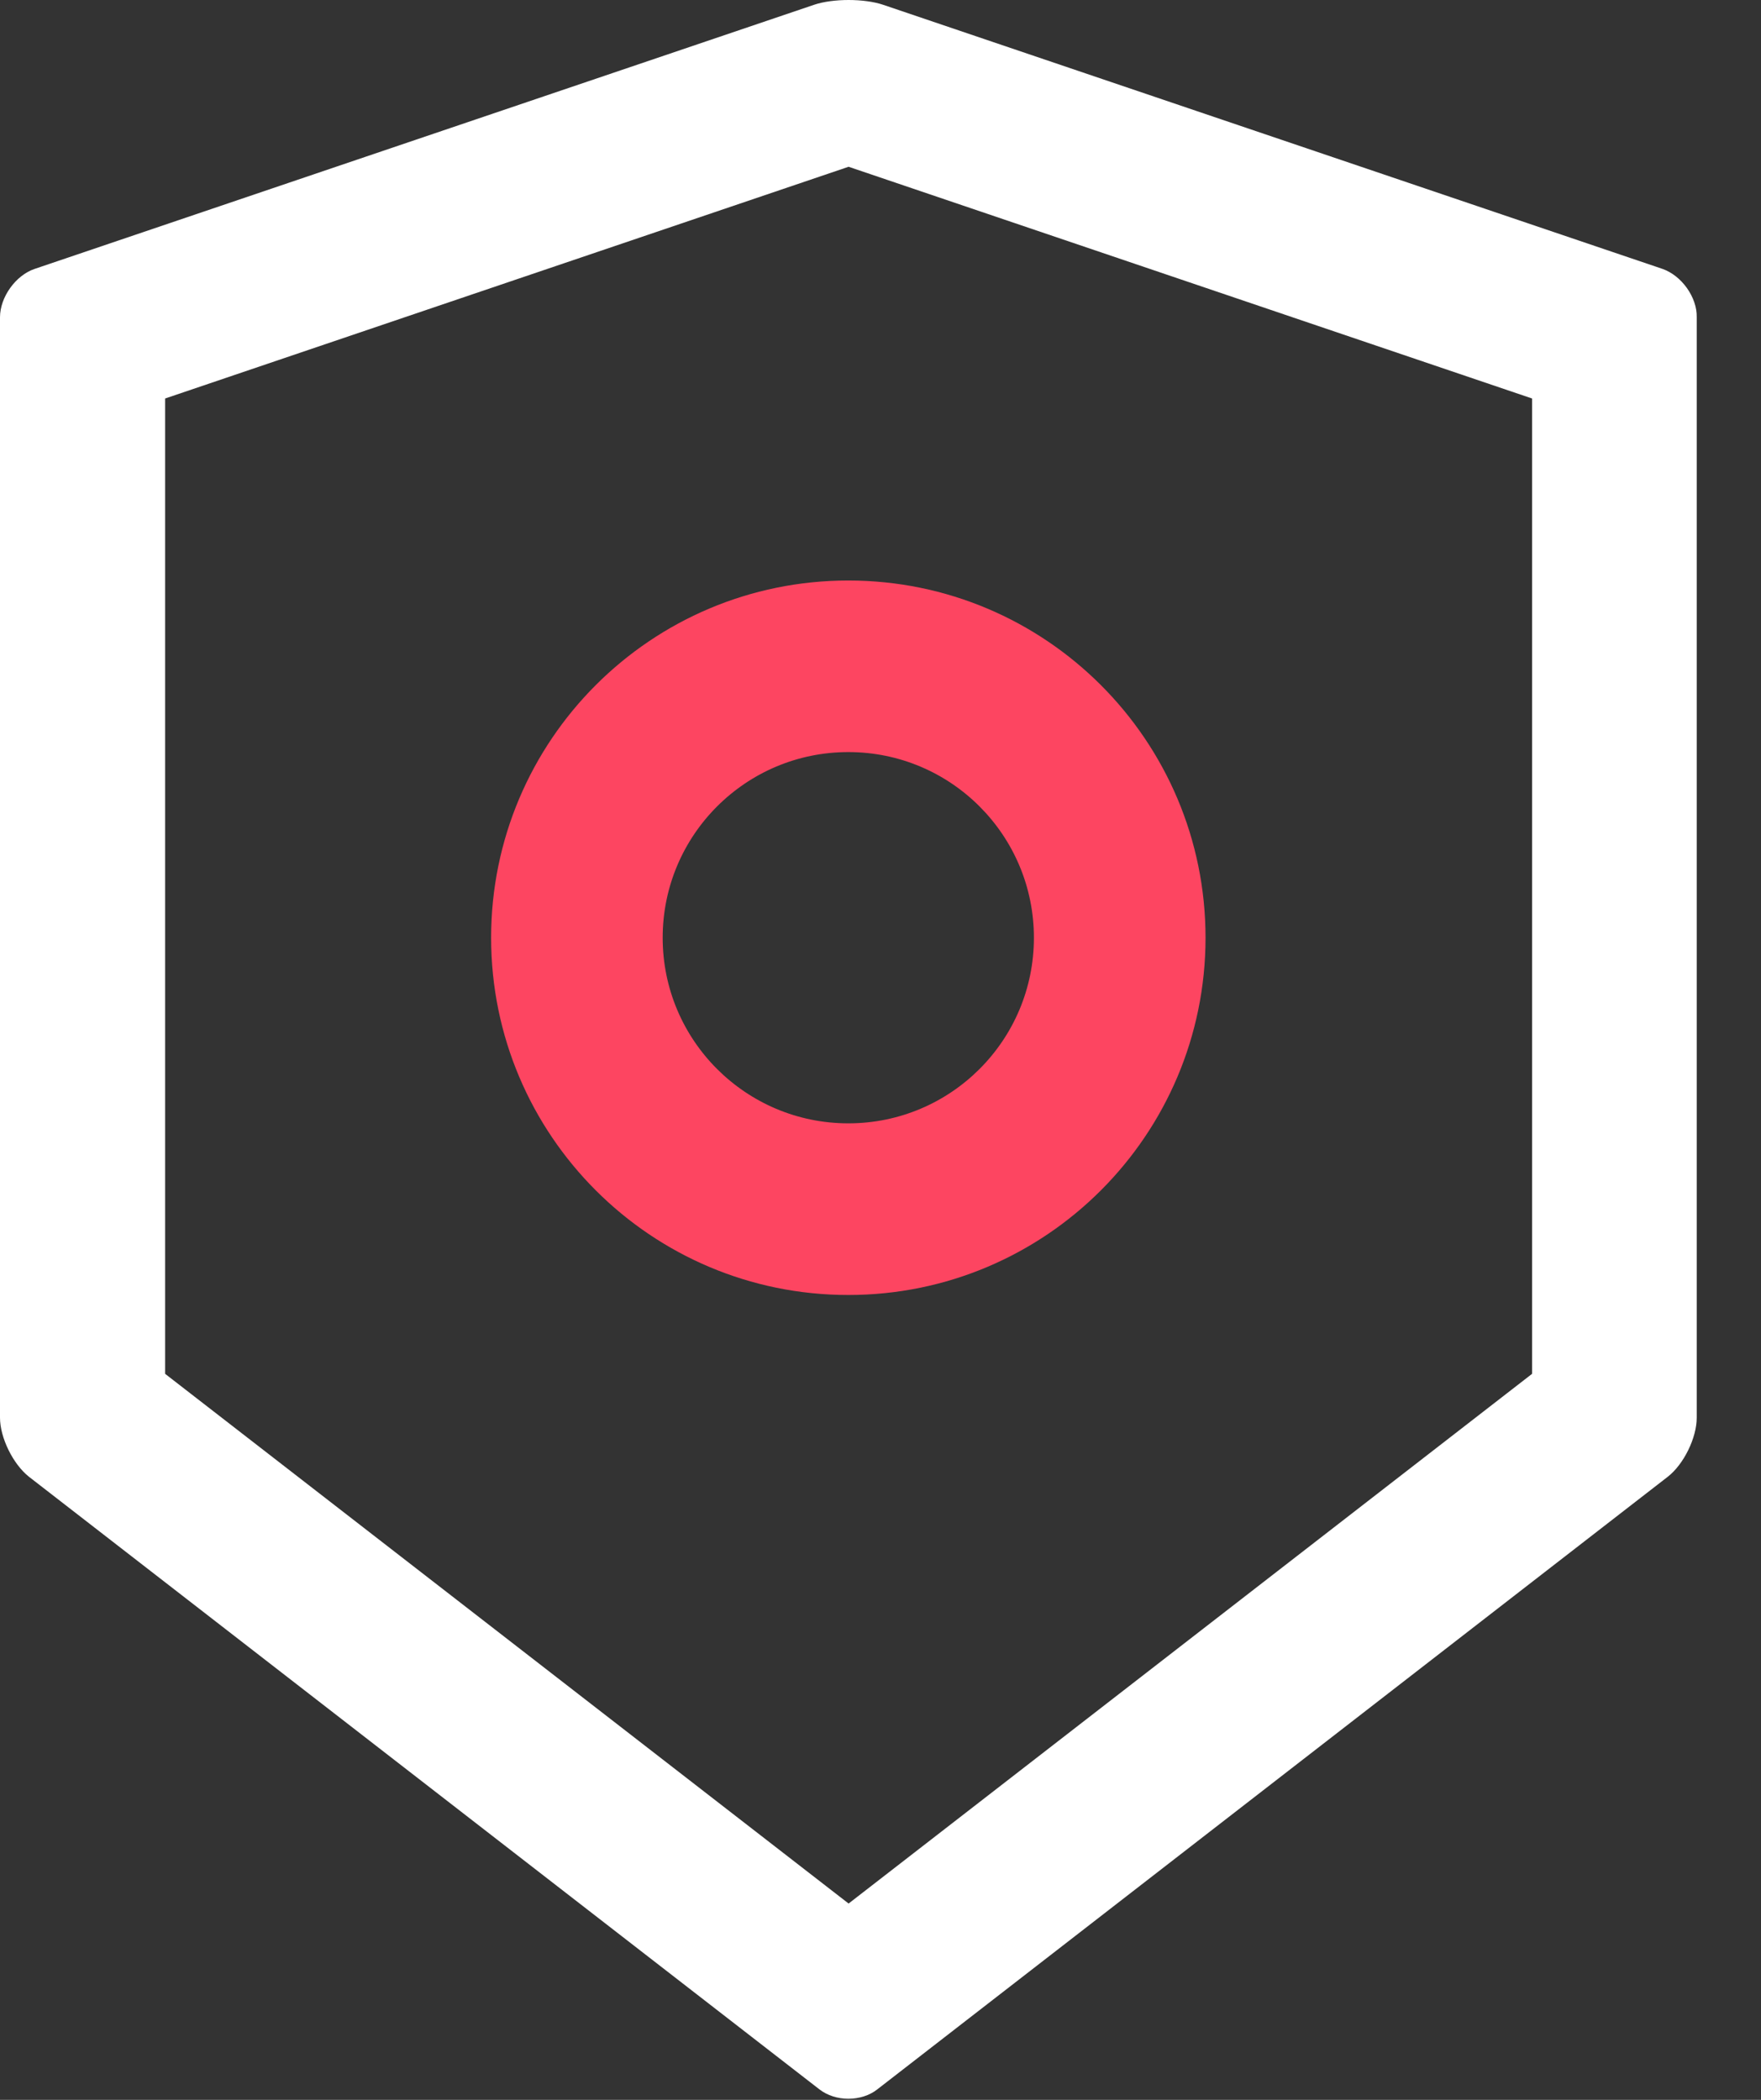 <svg width="26" height="31" viewBox="0 0 26 31" fill="none" xmlns="http://www.w3.org/2000/svg">
<rect x="0" y="0" width="26" height="31" fill="#333333" stroke="none"/>
<path d="M17.799 13.844C17.799 16.756 15.438 19.118 12.525 19.118C9.612 19.118 7.251 16.756 7.251 13.844C7.251 10.931 9.612 8.57 12.525 8.57C15.438 8.57 17.799 10.931 17.799 13.844ZM9.784 13.844C9.784 15.357 11.011 16.584 12.525 16.584C14.039 16.584 15.265 15.357 15.265 13.844C15.265 12.33 14.039 11.103 12.525 11.103C11.011 11.103 9.784 12.33 9.784 13.844Z" fill="#FD4561"/>
<path d="M24.546 3.97L13.04 0.071C12.901 0.024 12.715 0 12.529 0C12.343 0 12.156 0.024 12.018 0.071L0.511 3.97C0.23 4.065 0 4.388 0 4.684V20.929C0 21.225 0.193 21.616 0.427 21.801L12.099 30.846C12.217 30.937 12.37 30.984 12.525 30.984C12.681 30.984 12.837 30.937 12.952 30.846L24.624 21.801C24.858 21.619 25.051 21.229 25.051 20.929V4.684C25.058 4.388 24.827 4.068 24.546 3.97ZM22.62 20.282L12.529 28.102L2.438 20.282V5.883L12.529 2.462L22.62 5.883V20.282Z" fill="white"/>
</svg>
